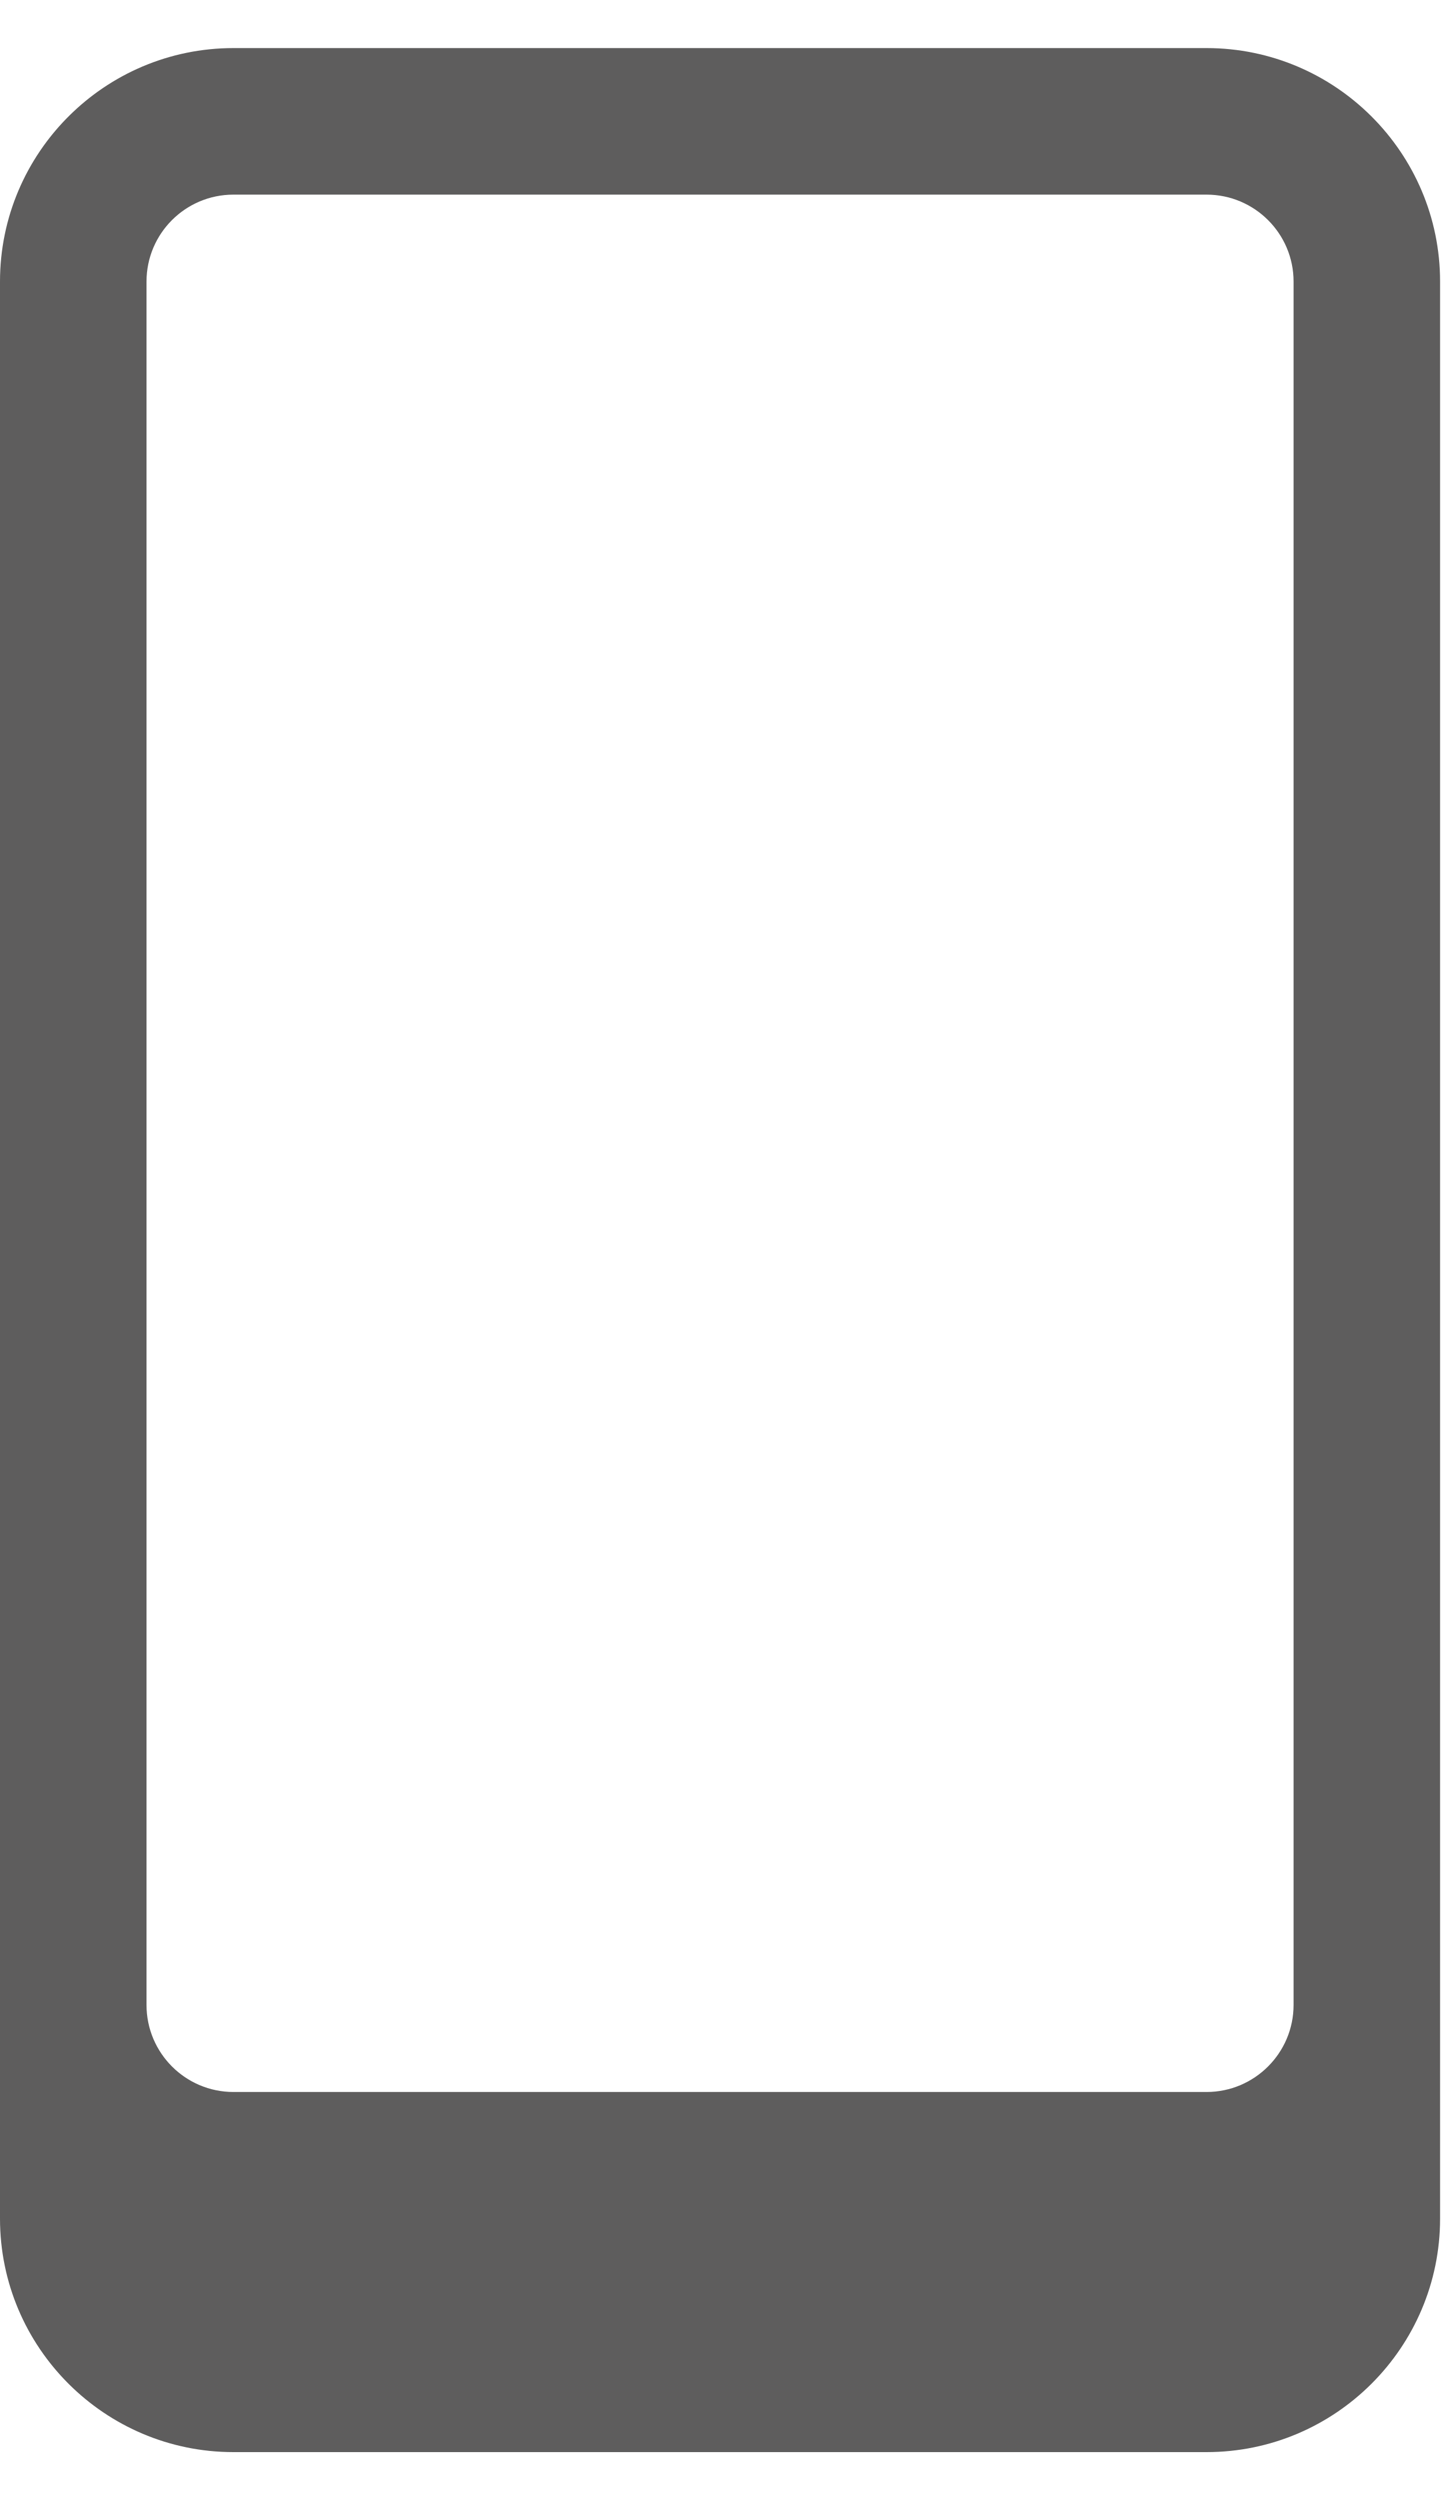 <svg width="15" height="26" viewBox="0 0 15 26" fill="none" xmlns="http://www.w3.org/2000/svg">
<g clip-path="url(#clip0_7022_9364)">
<path d="M12.551 25.5H2.428C1.089 25.5 0 24.411 0 23.072V2.928C0 1.589 1.089 0.5 2.428 0.5H12.551C13.89 0.5 14.98 1.589 14.98 2.928V23.072C14.98 24.411 13.89 25.5 12.551 25.5V25.5ZM2.428 2.024C1.929 2.024 1.524 2.429 1.524 2.928V20.85C1.524 21.349 1.929 21.755 2.428 21.755H12.551C13.05 21.755 13.456 21.349 13.456 20.85V2.928C13.456 2.429 13.05 2.024 12.551 2.024H2.428Z" fill="#5E5D5D"/>
</g>
<defs>
<clipPath id="clip0_7022_9364">
<rect width="14.98" height="25" fill="white" transform="translate(0 0.5)"/>
</clipPath>
</defs>
</svg>
